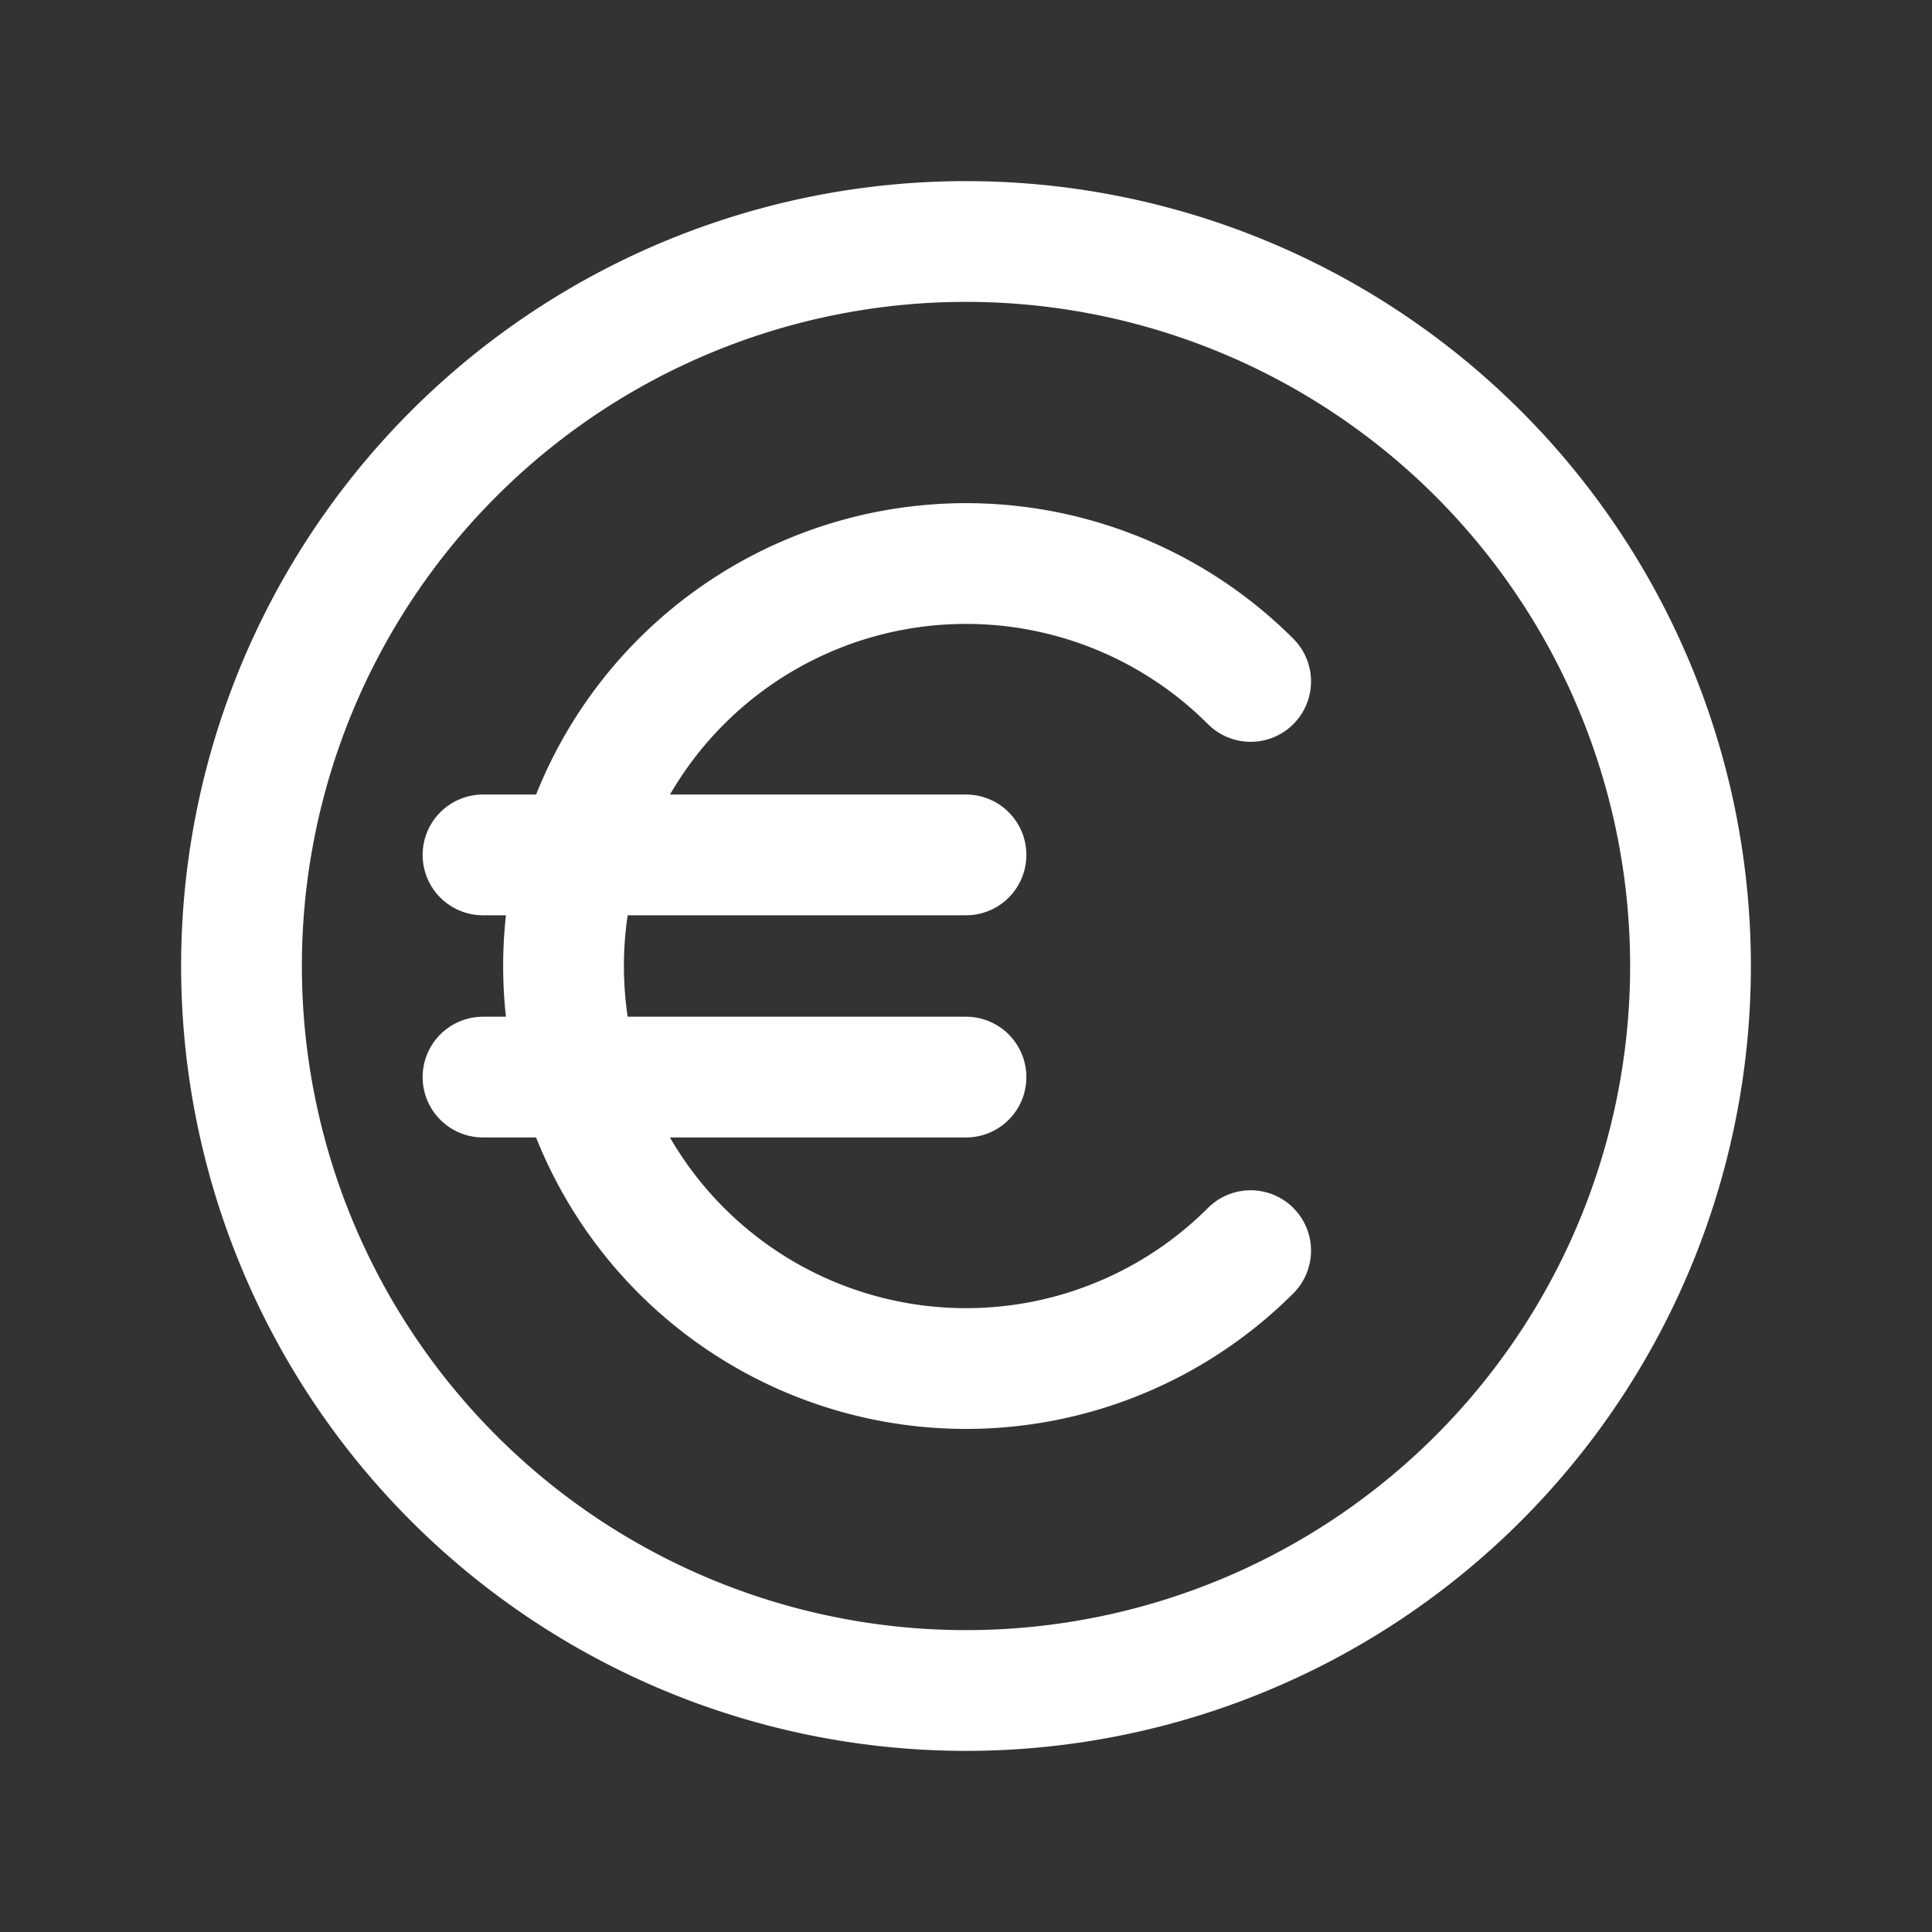 <svg id="Euro" xmlns="http://www.w3.org/2000/svg" width="24" height="24" viewBox="0 0 24 24">
  <rect x="0" y="0" width="24" height="24" fill="#333333" stroke="none"/>
  <path id="Tracé_7494" data-name="Tracé 7494" d="M0,0H24V24H0Z" fill="none"/>
  <path id="Tracé_7495" data-name="Tracé 7495" d="M18.364,5.636a9,9,0,1,1-12.728,0,9,9,0,0,1,12.728,0" fill="none" stroke="#fff" stroke-linecap="round" stroke-linejoin="round" stroke-width="1.5"/>
  <path id="Tracé_7496" data-name="Tracé 7496" d="M15.536,15.536a5,5,0,1,1,0-7.071" fill="none" stroke="#fff" stroke-linecap="round" stroke-linejoin="round" stroke-width="1.5"/>
  <path id="Tracé_7497" data-name="Tracé 7497" d="M12,10.62H6" fill="none" stroke="#fff" stroke-linecap="round" stroke-linejoin="round" stroke-width="1.5"/>
  <path id="Tracé_7498" data-name="Tracé 7498" d="M12,13.38H6" fill="none" stroke="#fff" stroke-linecap="round" stroke-linejoin="round" stroke-width="1.5"/>
</svg>
